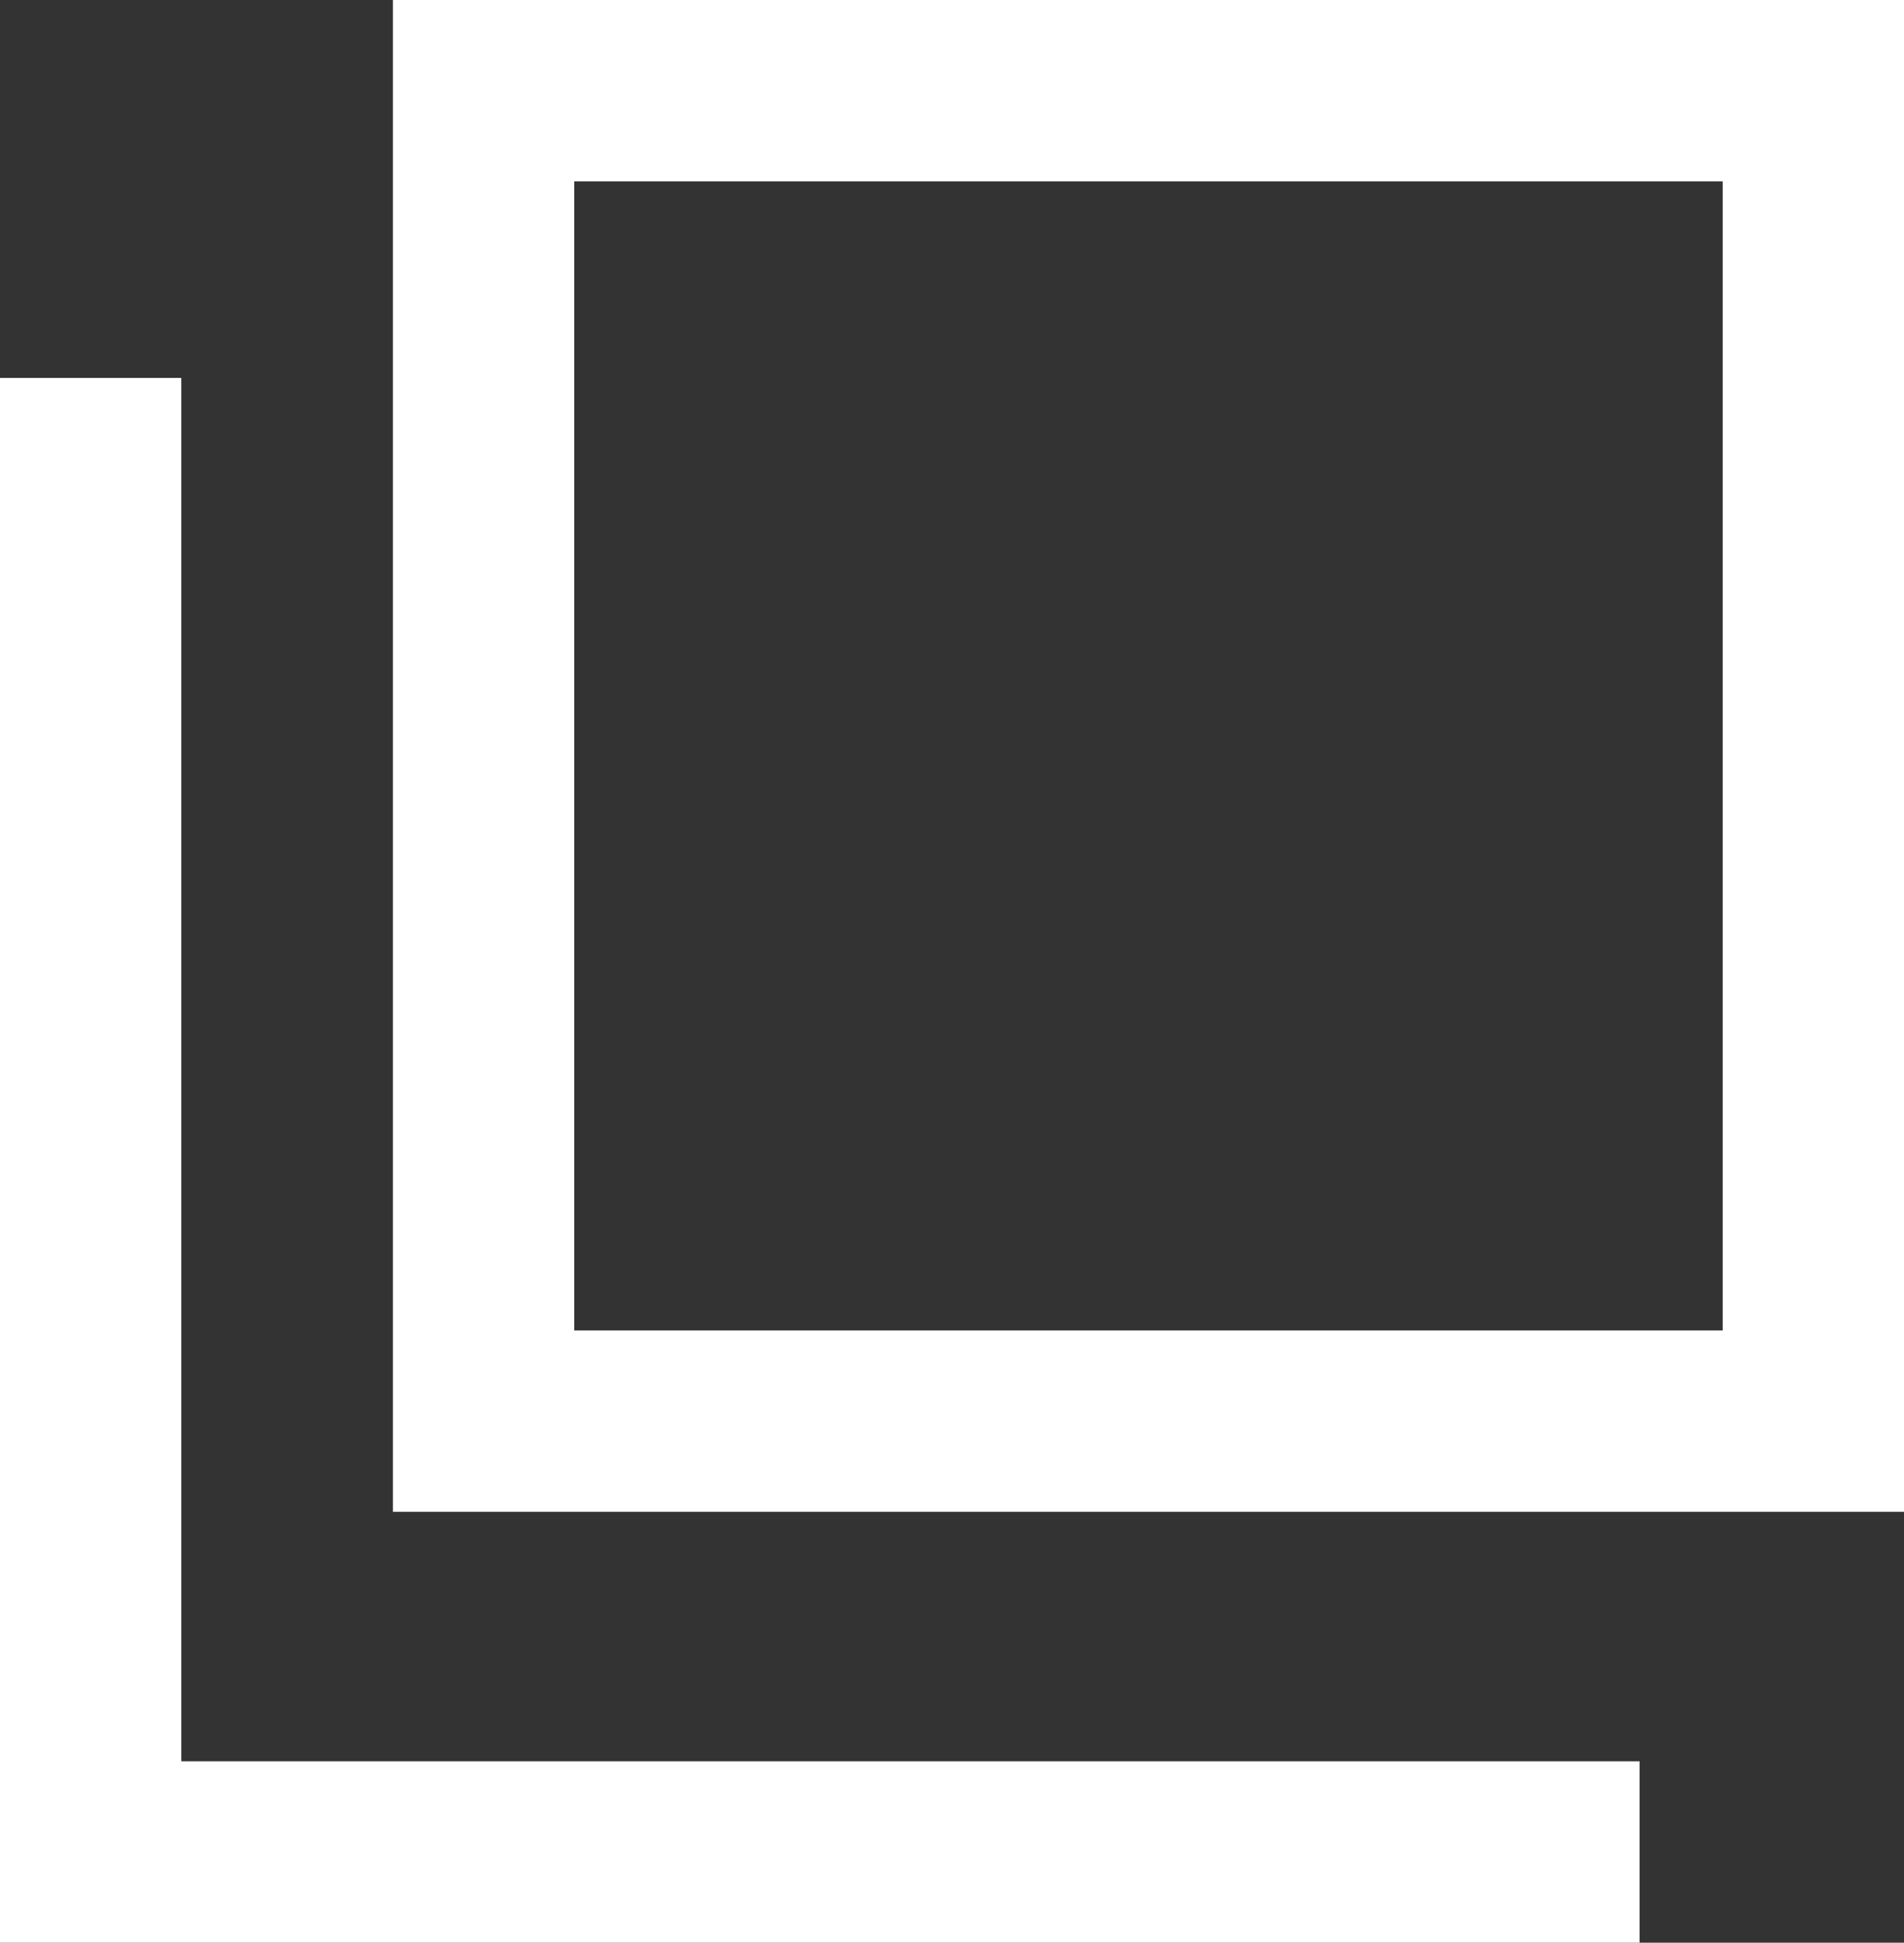 <svg xmlns="http://www.w3.org/2000/svg" width="12.6" height="12.85" viewBox="0 0 12.6 12.85">
  <rect x="0" y="0" width="12.6" height="12.85" fill="#333333" stroke="none"/>
  <g id="グループ_52" data-name="グループ 52" transform="translate(-1076.4 -4979)">
    <path id="パス_190" data-name="パス 190" d="M1.2,1.2V8.8H8.8V1.2H1.2M0,0H10V10H0Z" transform="translate(1079 4979)" fill="#fff"/>
    <path id="パス_67" data-name="パス 67" d="M1238.25,1310.85H1227.4V1300.5h1.2v9.15h9.65Z" transform="translate(-151 3681)" fill="#fff"/>
  </g>
</svg>
